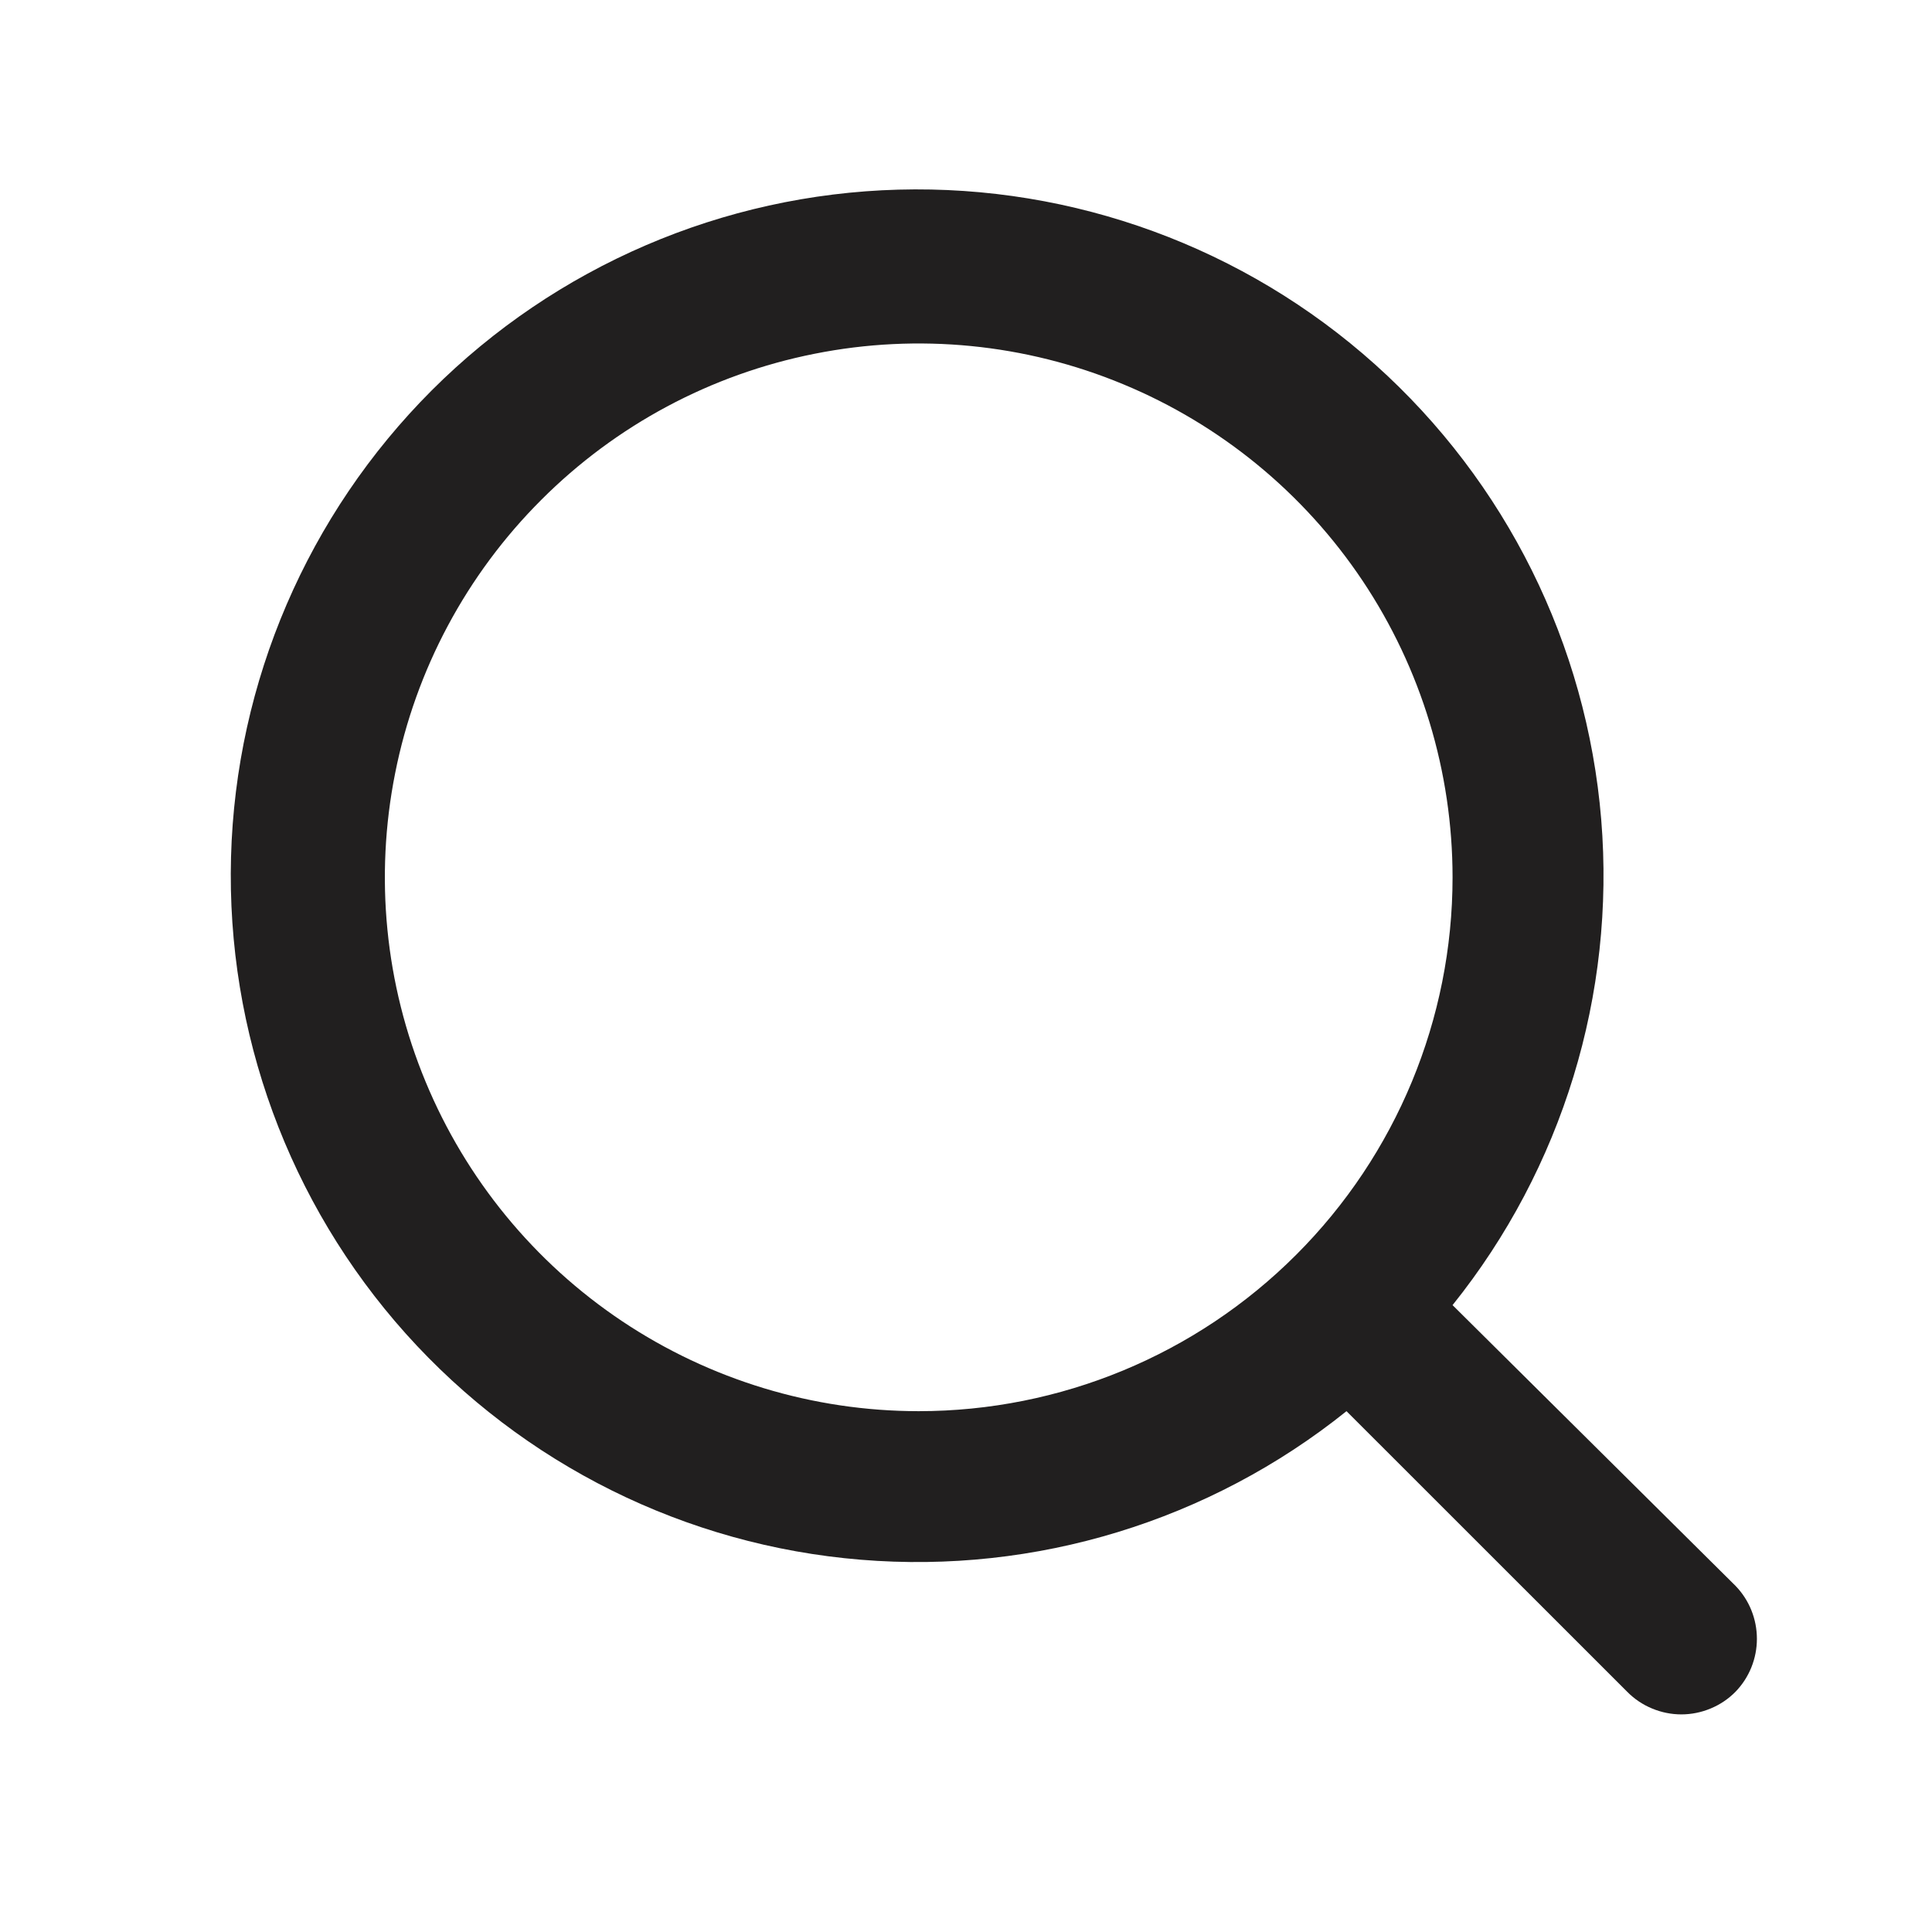 <?xml version="1.0" encoding="UTF-8"?> <svg xmlns="http://www.w3.org/2000/svg" width="19" height="19" viewBox="0 0 19 19" fill="none"><path d="M17.067 15.595L14.285 12.835C15.365 11.489 15.888 9.779 15.747 8.059C15.605 6.338 14.81 4.738 13.524 3.585C12.239 2.433 10.56 1.818 8.835 1.865C7.109 1.912 5.467 2.619 4.246 3.839C3.026 5.06 2.319 6.702 2.272 8.428C2.225 10.153 2.84 11.831 3.992 13.117C5.145 14.403 6.745 15.198 8.466 15.339C10.186 15.481 11.896 14.958 13.242 13.878L16.003 16.638C16.072 16.708 16.155 16.764 16.247 16.802C16.338 16.84 16.436 16.86 16.535 16.86C16.634 16.86 16.732 16.84 16.823 16.802C16.915 16.764 16.998 16.708 17.067 16.638C17.203 16.498 17.278 16.311 17.278 16.117C17.278 15.922 17.203 15.735 17.067 15.595V15.595ZM9.035 13.878C7.997 13.878 6.982 13.57 6.118 12.993C5.255 12.416 4.582 11.596 4.185 10.637C3.787 9.678 3.683 8.622 3.886 7.604C4.088 6.585 4.588 5.65 5.323 4.916C6.057 4.181 6.992 3.681 8.011 3.479C9.029 3.276 10.085 3.38 11.044 3.778C12.003 4.175 12.823 4.848 13.4 5.711C13.977 6.575 14.285 7.59 14.285 8.628C14.285 10.02 13.732 11.356 12.747 12.34C11.763 13.325 10.427 13.878 9.035 13.878V13.878Z" fill="#211F1F"></path></svg> 